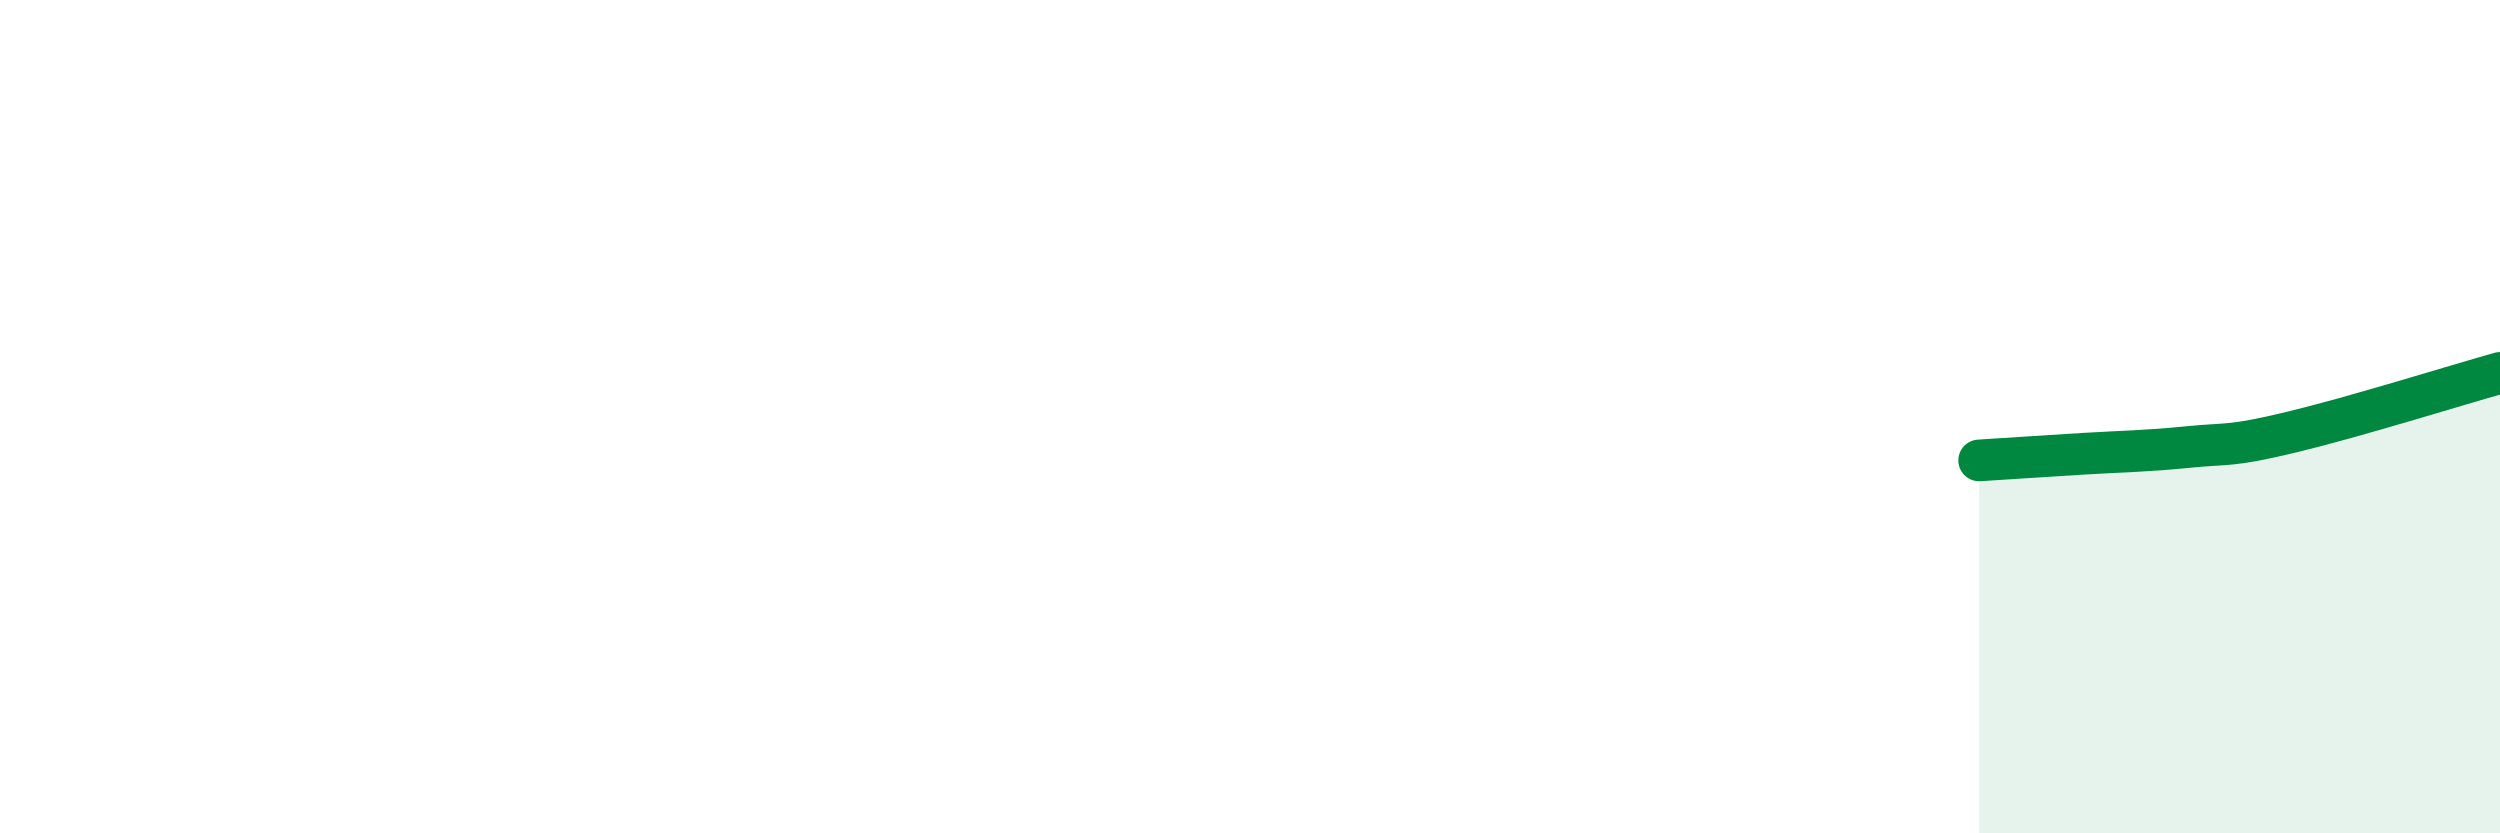 
    <svg width="60" height="20" viewBox="0 0 60 20" xmlns="http://www.w3.org/2000/svg">
      <path
        d="M 47.5,11.05 C 48,11.02 49,10.95 50,10.89 C 51,10.83 51.5,10.83 52.5,10.73 C 53.5,10.63 53.5,10.73 55,10.37 C 56.5,10.01 59,9.23 60,8.95L60 20L47.5 20Z"
        fill="#008740"
        opacity="0.1"
        stroke-linecap="round"
        stroke-linejoin="round"
      />
      <path
        d="M 47.5,11.05 C 48,11.02 49,10.95 50,10.89 C 51,10.83 51.5,10.83 52.5,10.73 C 53.5,10.63 53.5,10.73 55,10.37 C 56.5,10.01 59,9.23 60,8.95"
        stroke="#008740"
        stroke-width="1"
        fill="none"
        stroke-linecap="round"
        stroke-linejoin="round"
      />
    </svg>
  